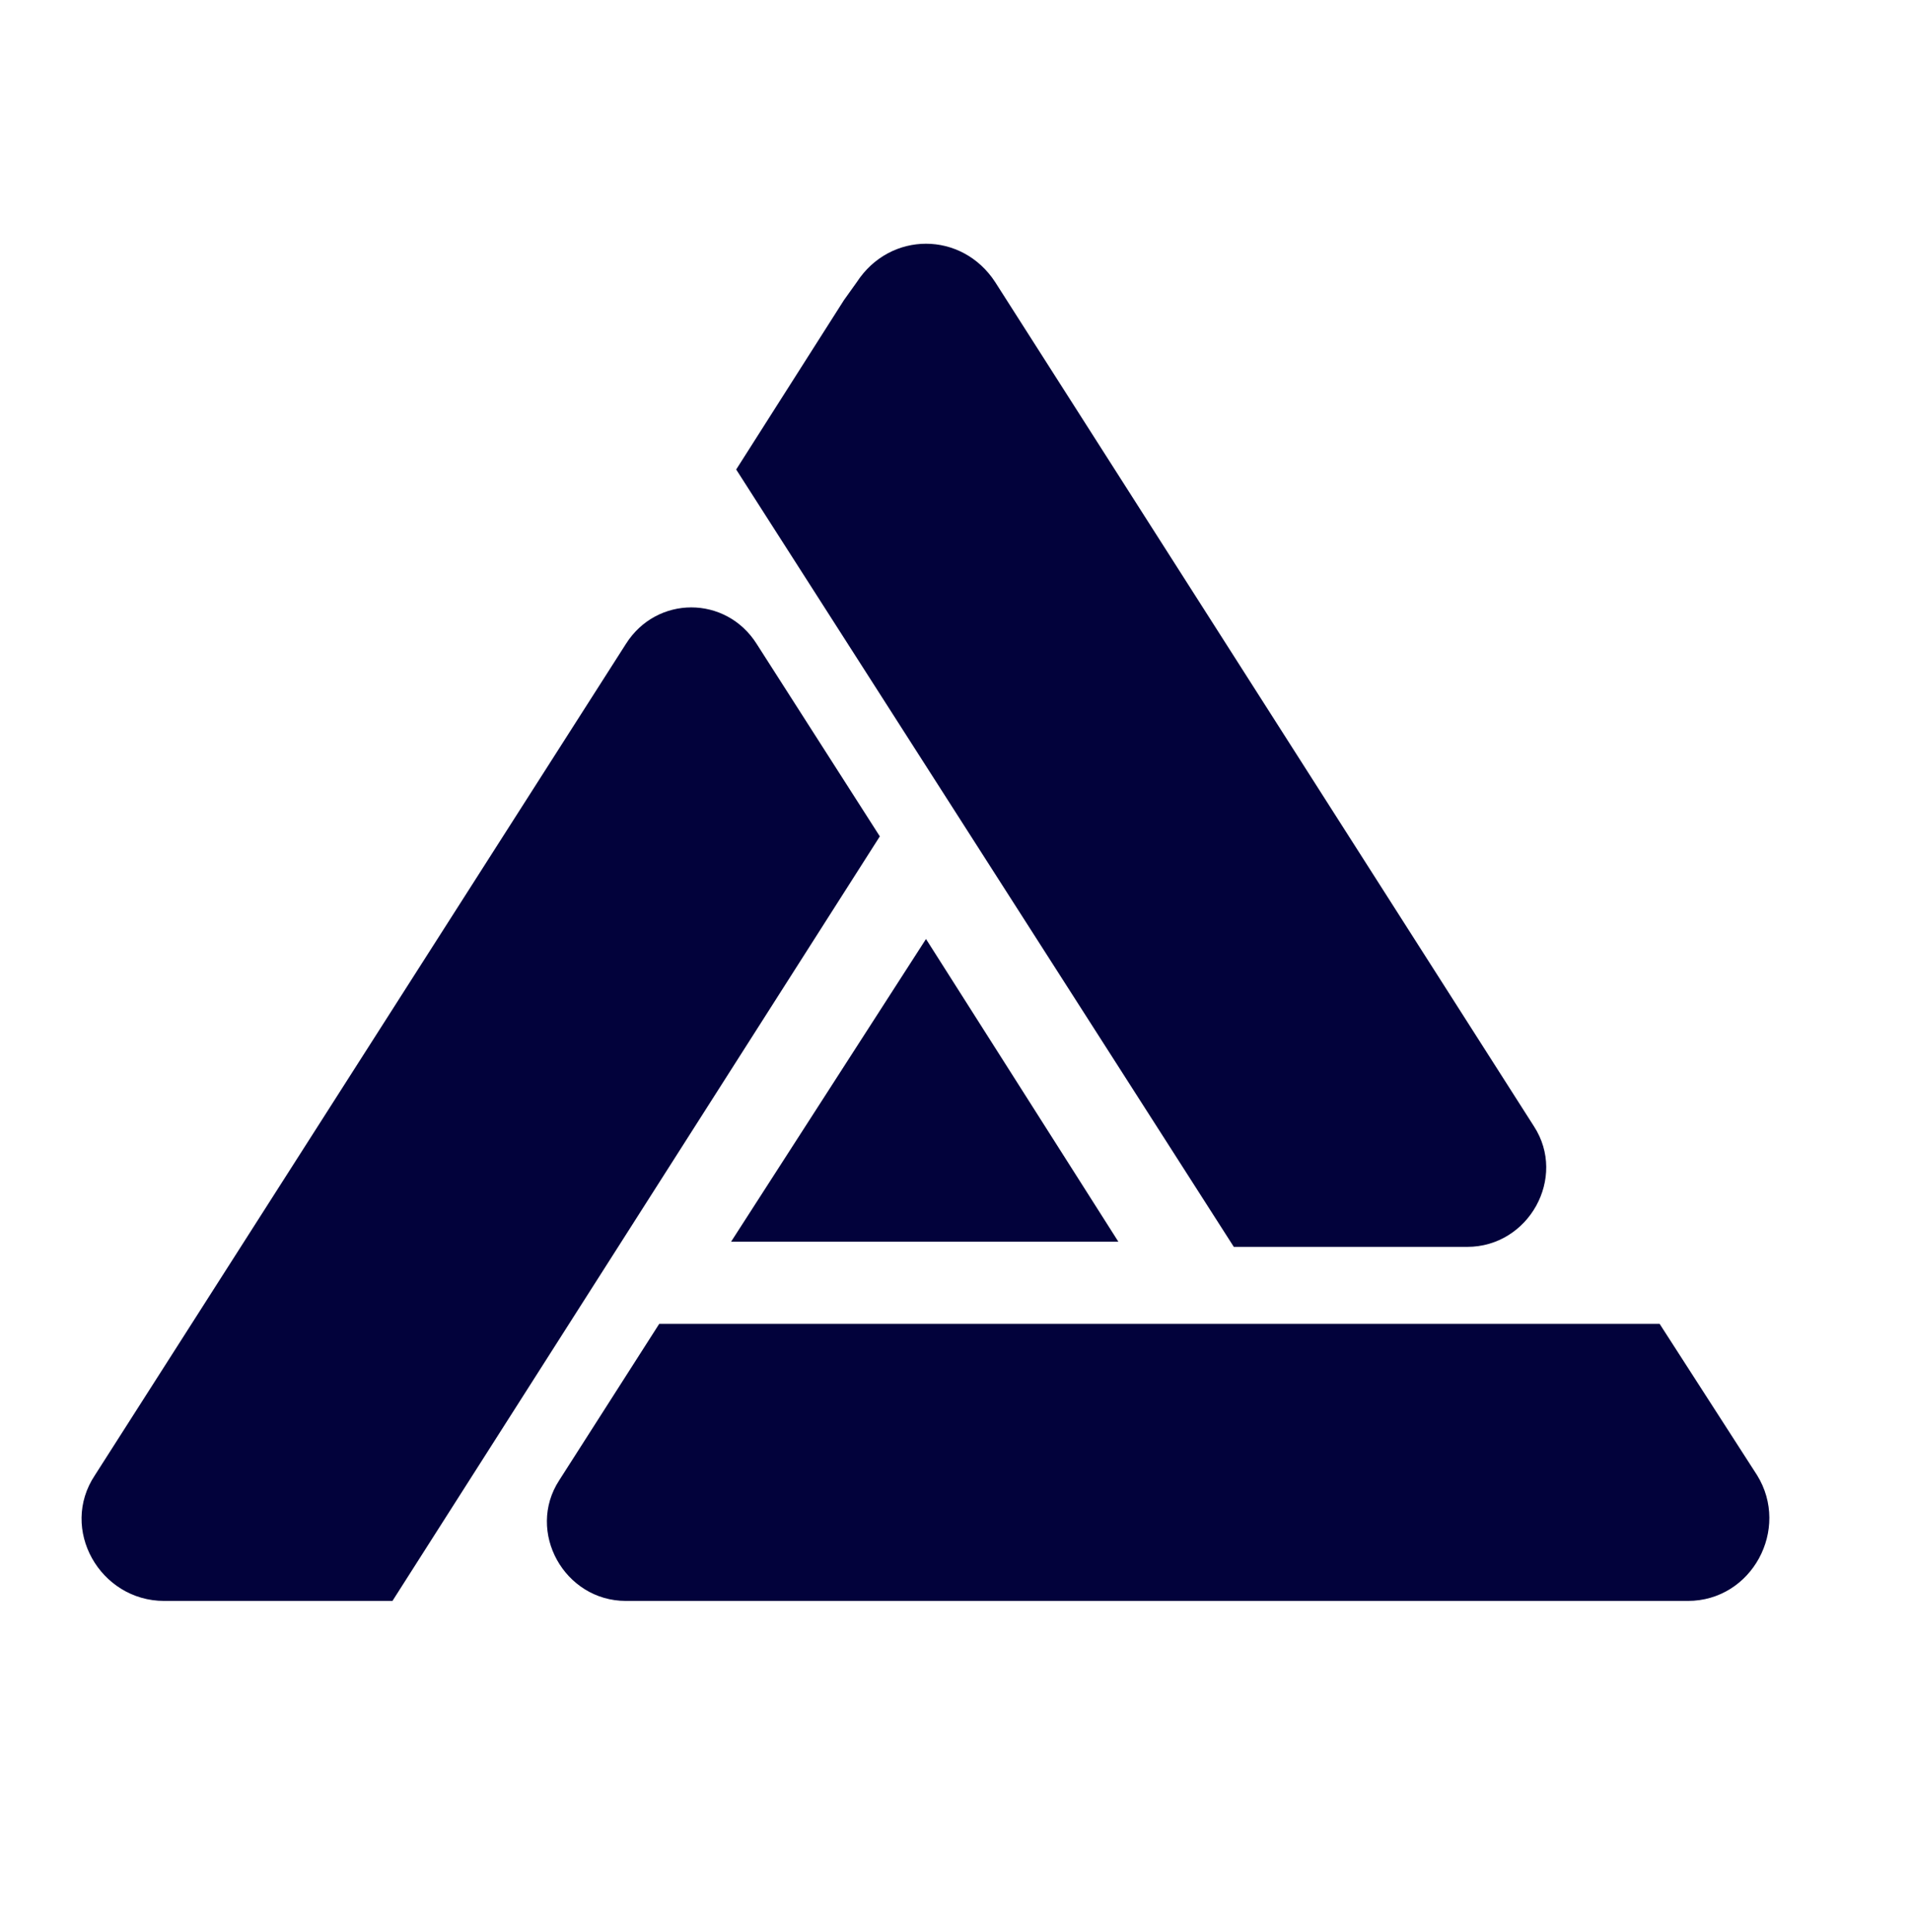 <svg version="1.1" id="Layer_1" xmlns="http://www.w3.org/2000/svg" xmlns:xlink="http://www.w3.org/1999/xlink" x="0px" y="0px" viewBox="0 0 74.5 75.3" style="enable-background:new 0 0 74.5 75.3;" xml:space="preserve">
<style type="text/css">
	.st0{fill:#02023B;}
</style>
<g>
	<path class="st0" d="M48.1,48.6h8.6h0.5c2.4,0,3.9-2.7,2.6-4.7L38.8,11c-1.3-2-4.1-2-5.4,0l-0.5,0.7l0,0l-4.2,6.6L48.1,48.6z"></path>
	<path class="st0" d="M29.5,25.1c-1.2-1.9-3.9-1.9-5.1,0L3.7,57.5c-1.4,2.1,0.2,4.9,2.7,4.9h8.9l19-29.8L29.5,25.1z"></path>
	<path class="st0" d="M68.5,57.5l-3.8-5.9h-39l-3.9,6.1c-1.3,2,0.2,4.7,2.6,4.7h41.4C68.3,62.4,69.8,59.6,68.5,57.5z"></path>
	<polygon class="st0" points="43.6,48.4 36.1,36.6 28.5,48.4"></polygon>
</g>
</svg>
